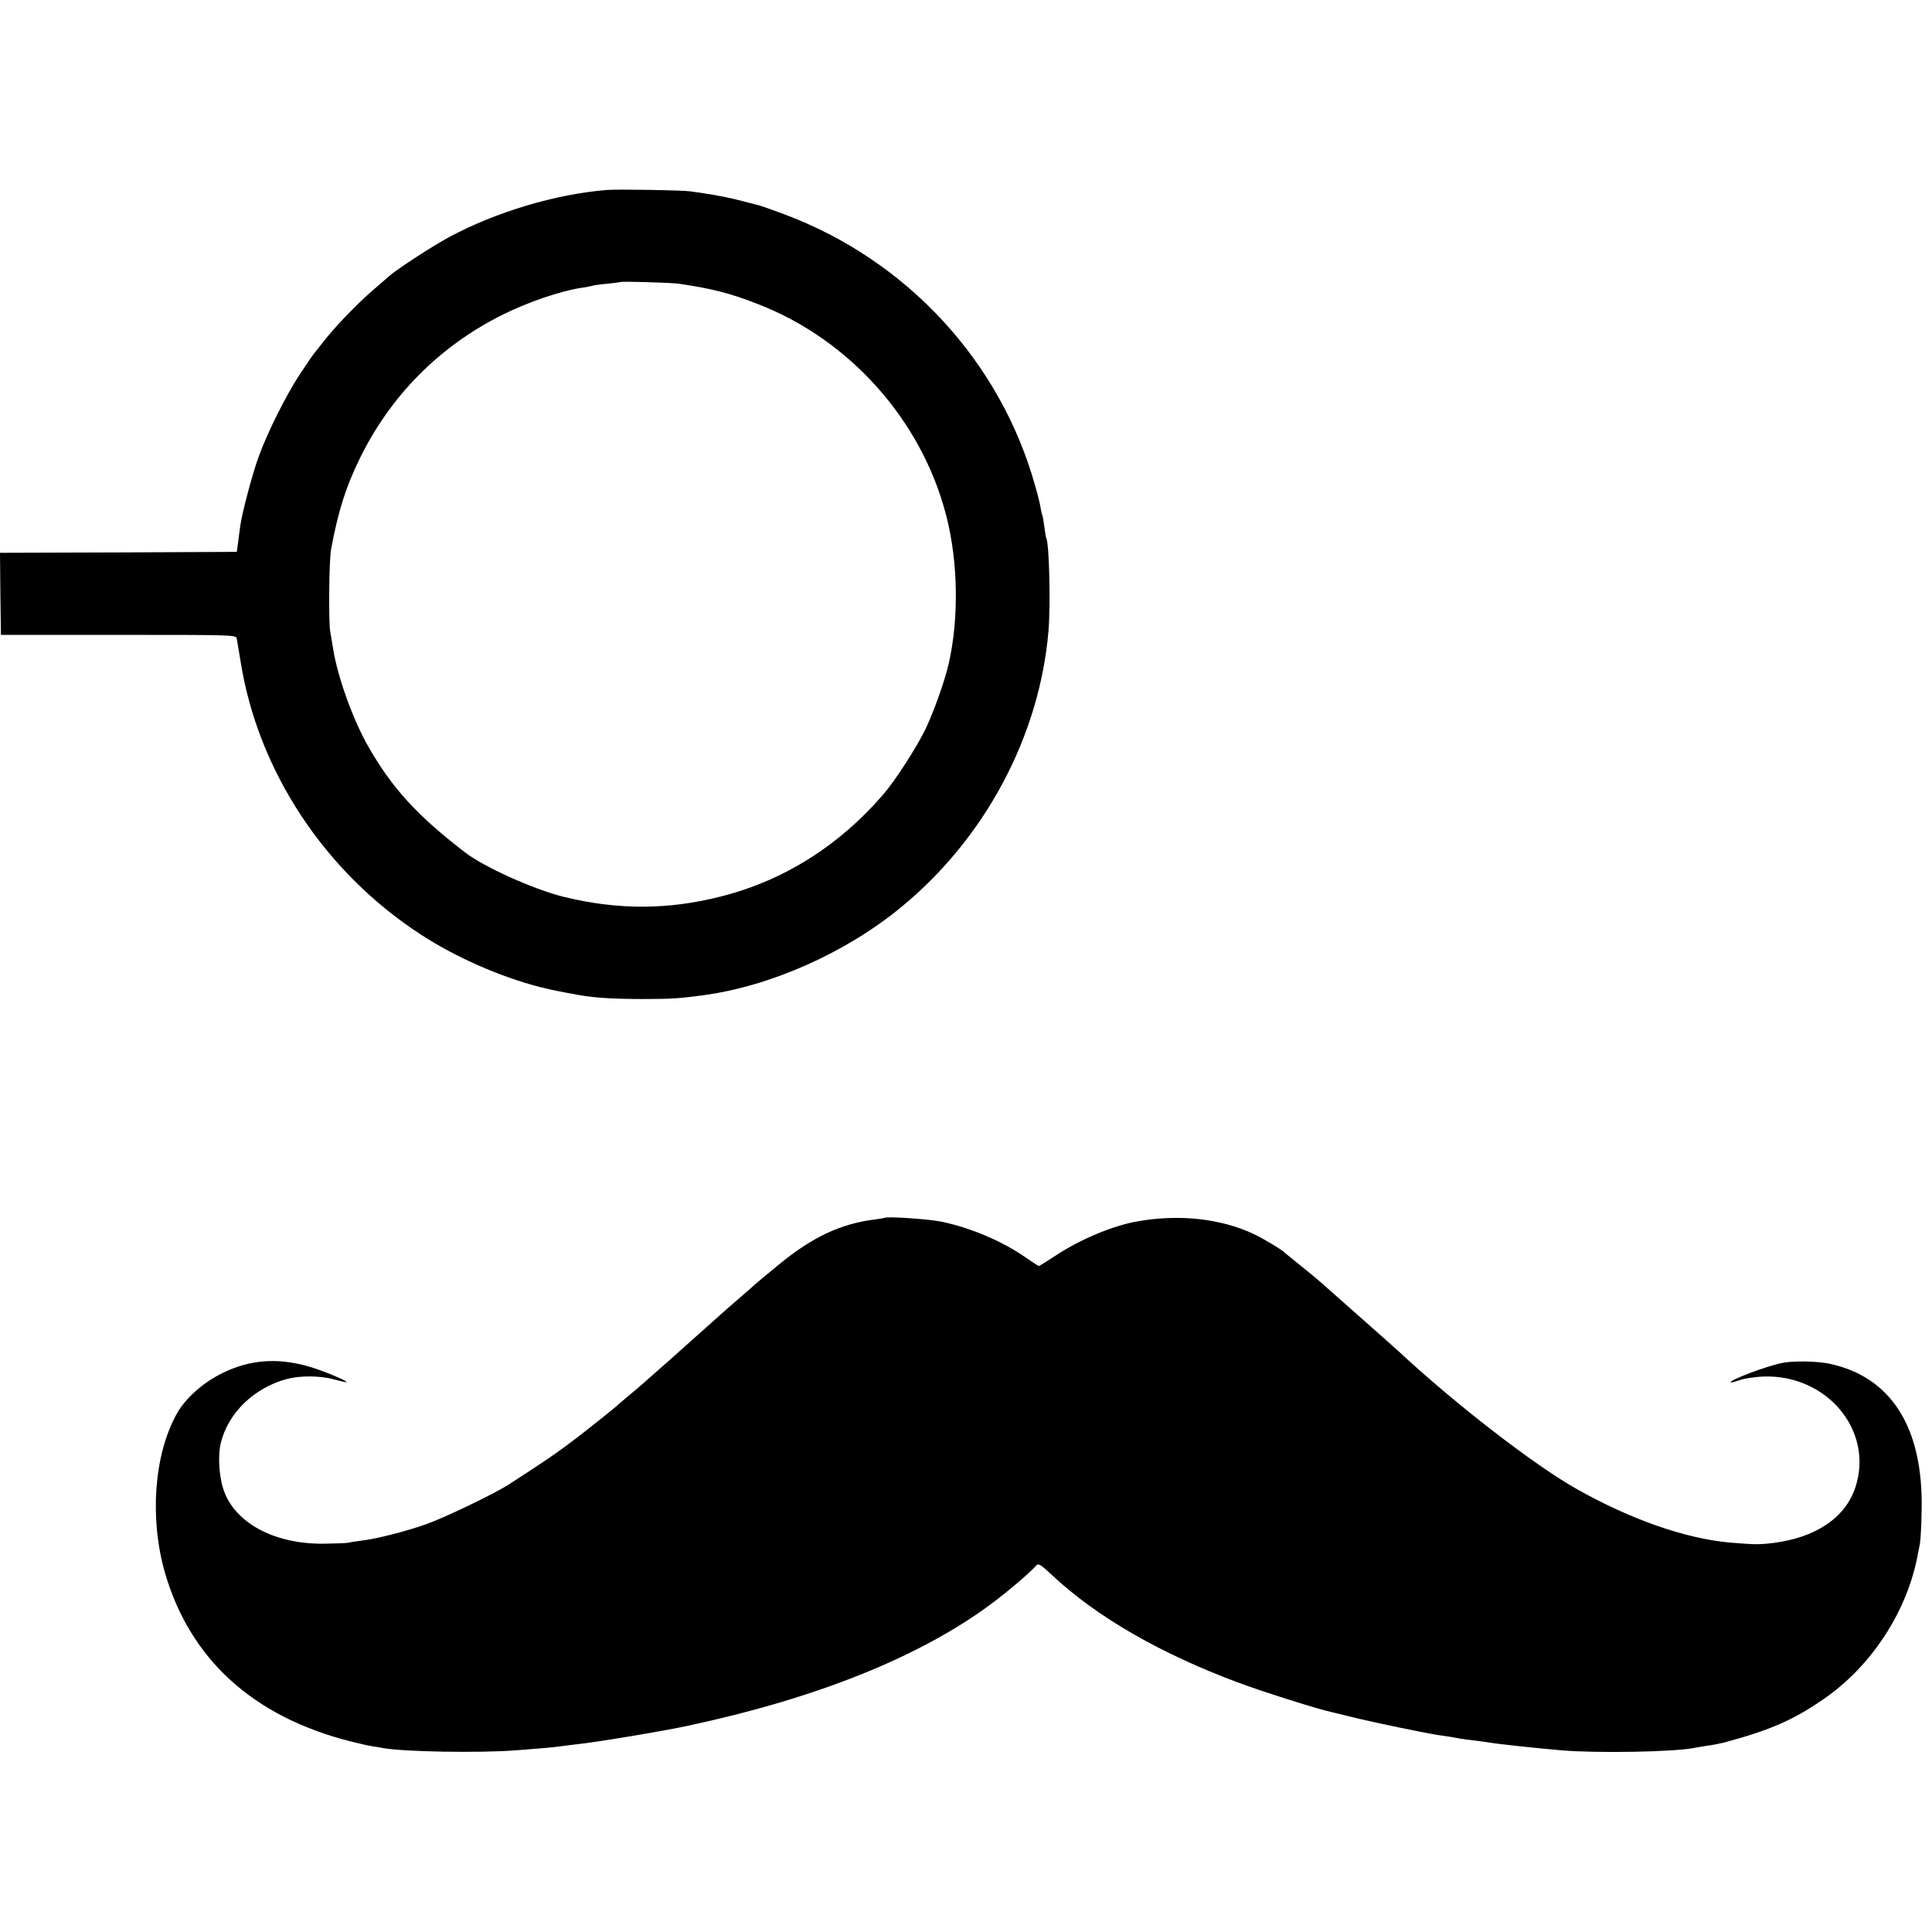 <?xml version="1.0" standalone="no"?>
<!DOCTYPE svg PUBLIC "-//W3C//DTD SVG 20010904//EN"
 "http://www.w3.org/TR/2001/REC-SVG-20010904/DTD/svg10.dtd">
<svg version="1.0" xmlns="http://www.w3.org/2000/svg"
 width="1024pt" height="1024pt" viewBox="0 0 1024 1024"
 preserveAspectRatio="xMidYMid meet">
<g transform="translate(0,1024) scale(0.1,-0.1)"
fill="#000000" stroke="none">
<path d="M3215 9233 c-270 -22 -586 -116 -835 -250 -89 -48 -269 -165 -317
-206 -15 -14 -53 -46 -83 -72 -96 -83 -215 -208 -280 -294 -14 -18 -30 -38
-35 -44 -6 -7 -41 -58 -78 -114 -74 -114 -169 -304 -217 -436 -33 -92 -86
-291 -96 -361 -3 -22 -9 -63 -12 -91 l-7 -50 -628 -3 -627 -2 2 -218 3 -217
623 0 c615 0 623 0 627 -20 2 -11 11 -65 20 -120 92 -581 446 -1117 955 -1448
186 -121 418 -223 630 -278 61 -15 97 -23 215 -44 78 -14 184 -20 335 -20 147
0 192 3 317 20 354 47 754 224 1047 465 445 364 735 905 783 1464 12 142 4
469 -12 496 -2 3 -6 30 -10 60 -4 30 -9 58 -11 61 -2 3 -6 21 -9 40 -3 19 -15
68 -27 109 -183 662 -681 1202 -1333 1445 -55 21 -113 41 -130 46 -16 4 -55
14 -85 22 -62 17 -144 33 -207 42 -23 3 -57 8 -75 11 -39 6 -385 12 -443 7z
m385 -497 c180 -27 269 -50 418 -108 487 -189 867 -616 997 -1120 63 -242 68
-543 14 -783 -20 -90 -80 -258 -124 -350 -47 -97 -160 -272 -222 -344 -234
-272 -525 -456 -856 -541 -283 -73 -549 -74 -837 -4 -159 39 -424 158 -525
236 -255 196 -388 342 -514 563 -81 142 -163 370 -186 520 -4 22 -10 63 -15
90 -9 55 -6 380 5 435 38 203 78 328 150 476 163 335 422 597 755 764 135 68
314 129 425 145 22 3 46 8 53 10 8 3 44 8 80 11 37 4 68 8 70 9 6 5 268 -3
312 -9z"/>
<path d="M4688 3785 c-2 -1 -23 -5 -48 -8 -181 -22 -332 -92 -510 -238 -69
-56 -127 -105 -130 -108 -3 -3 -36 -33 -75 -66 -38 -33 -72 -62 -75 -65 -3 -3
-66 -59 -140 -125 -74 -66 -137 -122 -140 -125 -3 -3 -41 -37 -85 -75 -44 -39
-82 -72 -85 -75 -3 -3 -32 -28 -65 -55 -33 -28 -62 -52 -65 -56 -3 -3 -43 -35
-90 -73 -47 -37 -92 -73 -100 -79 -8 -7 -49 -37 -90 -68 -67 -49 -126 -89
-295 -198 -78 -50 -340 -176 -440 -211 -106 -37 -258 -76 -335 -85 -30 -4 -64
-9 -75 -12 -11 -2 -69 -4 -130 -5 -253 -2 -456 102 -524 269 -29 72 -38 190
-21 264 39 160 176 293 350 340 72 19 177 18 250 -2 36 -10 66 -16 67 -15 7 7
-139 67 -210 86 -161 44 -302 33 -445 -36 -105 -51 -199 -134 -246 -219 -120
-216 -144 -553 -62 -840 133 -459 467 -763 981 -894 44 -11 96 -23 115 -26 19
-3 46 -7 60 -10 110 -20 509 -27 705 -12 55 4 122 10 149 12 27 2 65 6 85 9
20 3 63 8 96 12 90 9 459 70 590 99 683 147 1225 366 1600 645 85 63 202 163
235 200 14 16 21 12 90 -52 235 -219 570 -412 980 -565 125 -47 431 -144 500
-158 8 -2 71 -17 140 -34 111 -26 331 -72 415 -86 17 -2 47 -7 69 -10 21 -4
46 -8 55 -10 9 -2 44 -6 76 -10 33 -4 69 -9 80 -11 38 -7 231 -28 380 -41 185
-16 603 -9 706 13 13 2 40 7 59 10 33 4 83 14 105 20 239 65 358 117 517 226
259 177 450 472 504 776 2 12 7 34 10 50 3 15 8 95 9 177 10 439 -162 710
-493 778 -64 13 -191 15 -247 3 -84 -17 -282 -92 -272 -103 2 -2 24 4 48 12
24 9 79 17 121 19 340 14 591 -286 492 -587 -53 -161 -210 -267 -436 -295 -72
-9 -95 -9 -228 2 -237 21 -528 123 -815 285 -226 128 -641 449 -939 726 -9 9
-86 77 -416 369 -19 17 -69 58 -110 91 -41 33 -77 62 -80 65 -14 16 -112 74
-166 100 -175 82 -397 106 -619 66 -129 -23 -304 -97 -430 -181 -46 -30 -86
-55 -89 -55 -3 0 -33 20 -68 44 -124 87 -291 158 -448 191 -68 14 -292 29
-302 20z"/>
</g>
</svg>
